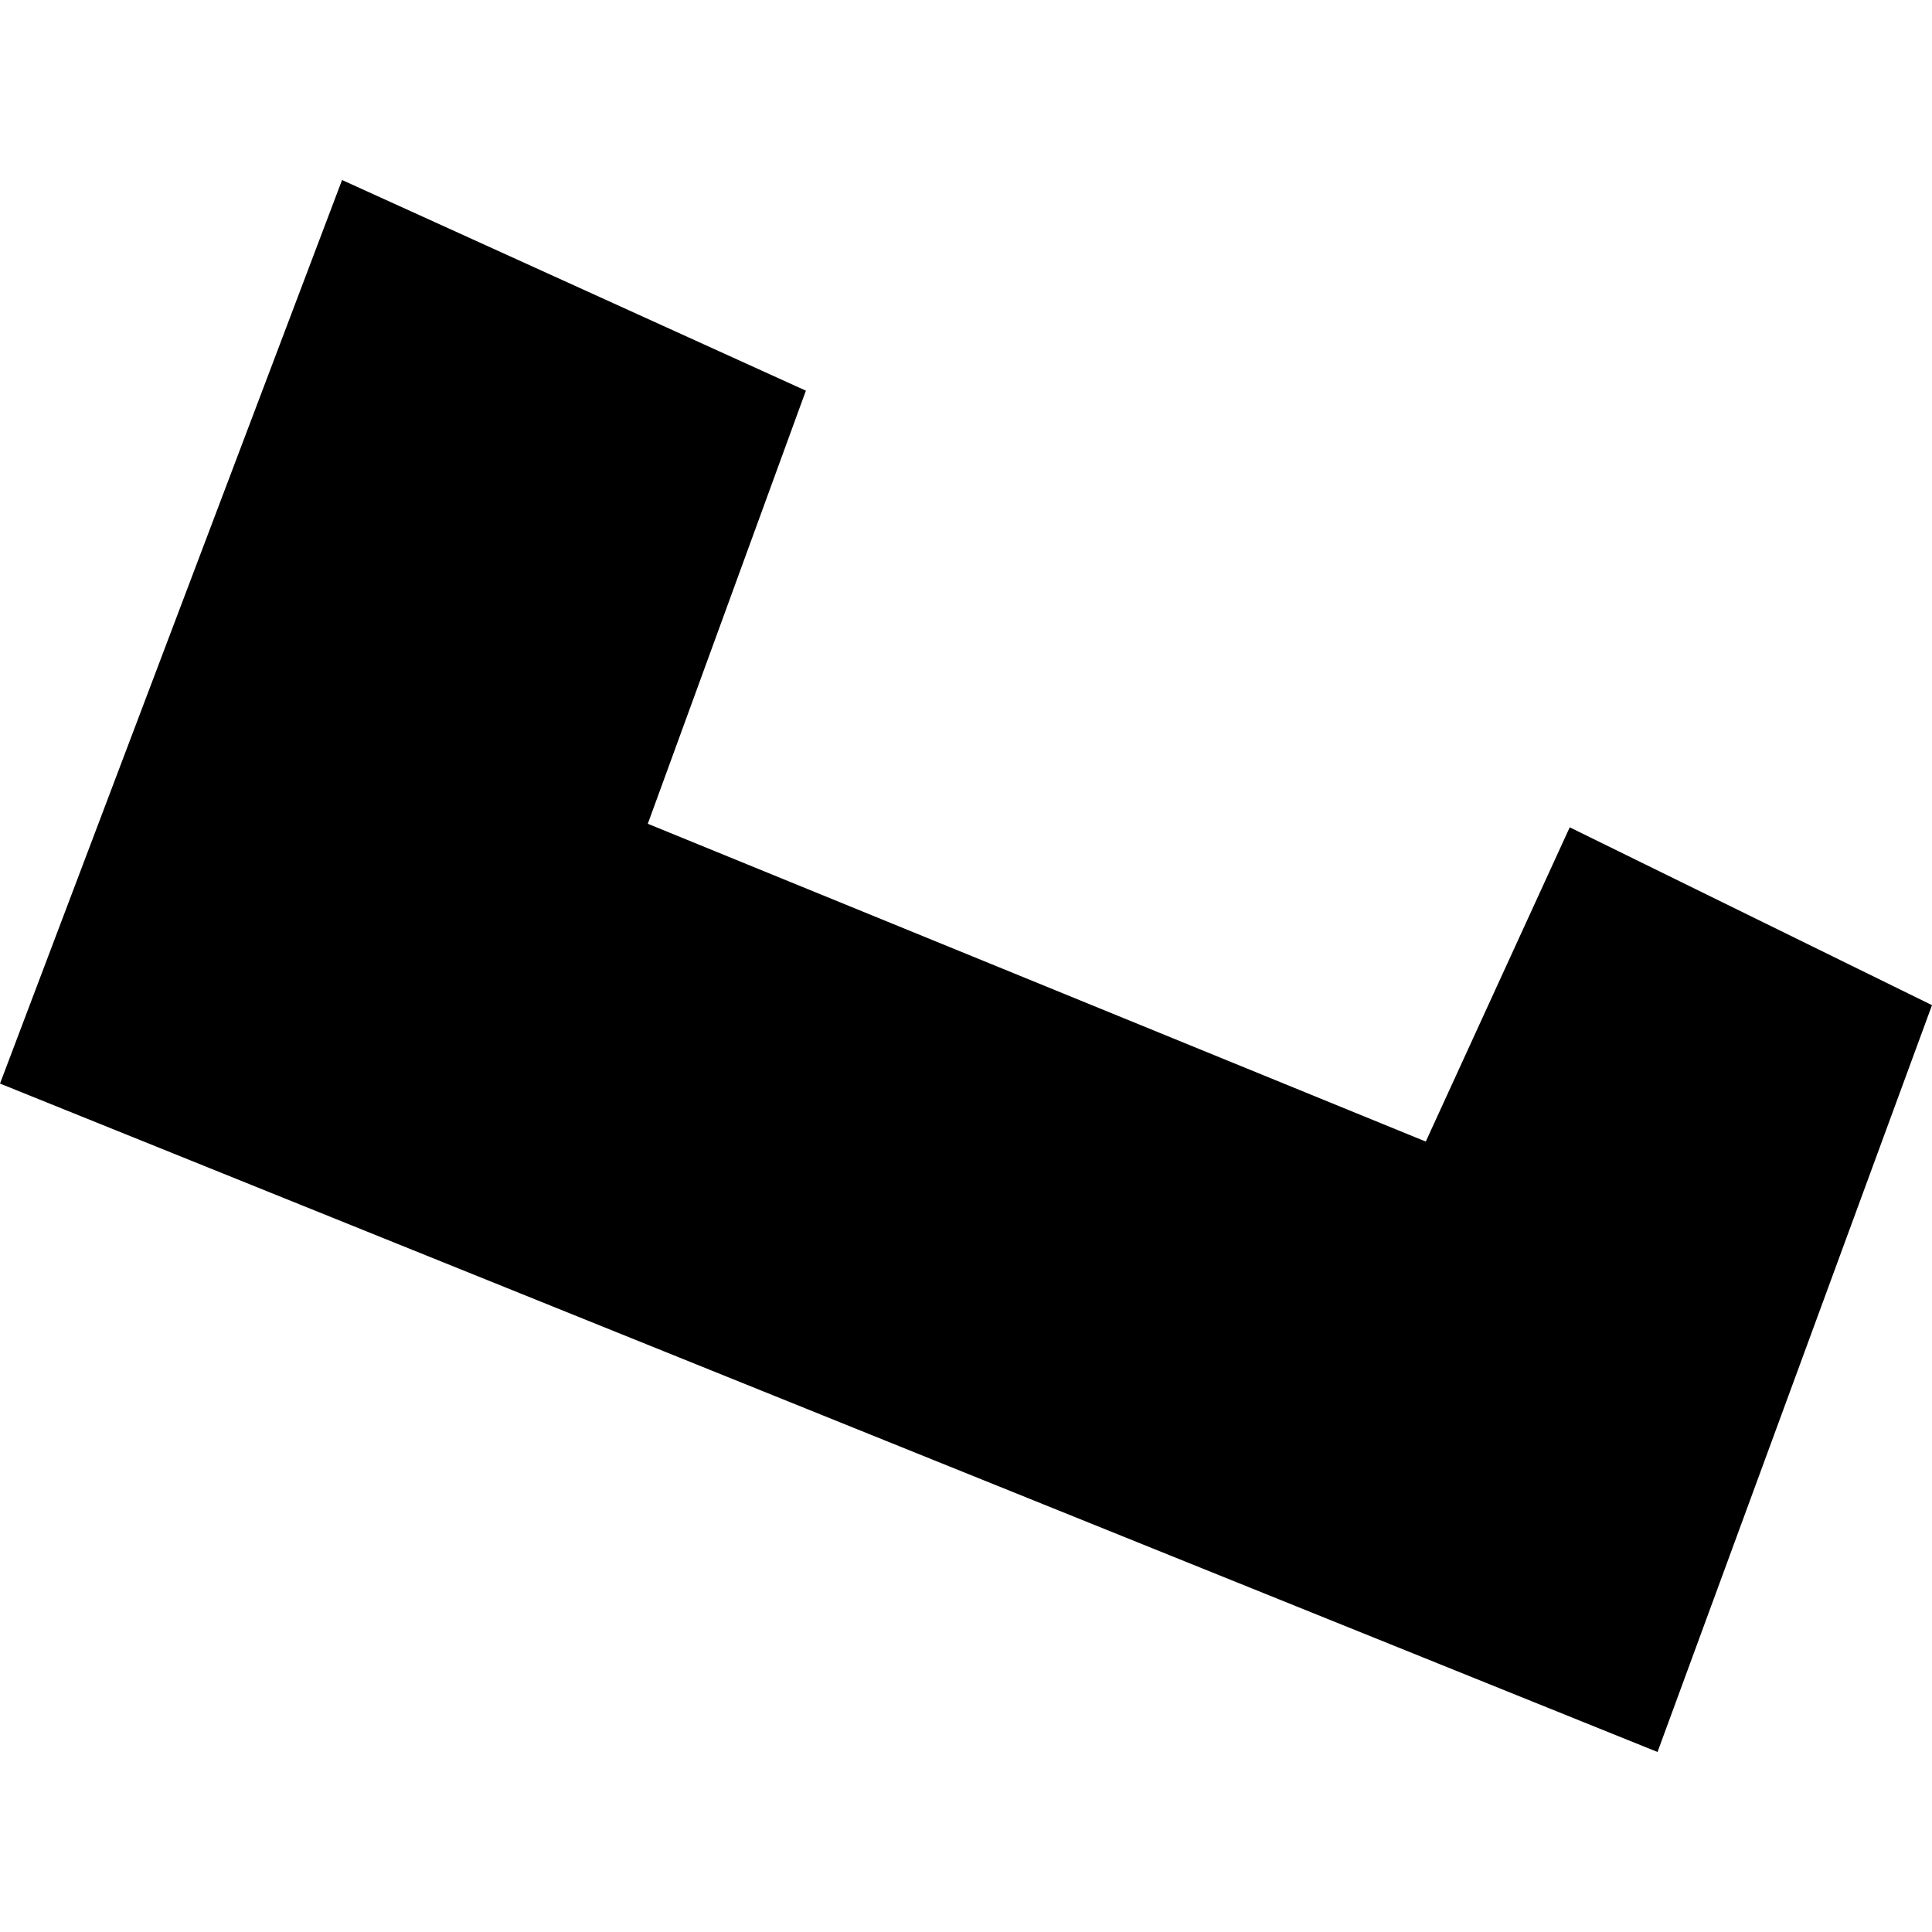 <?xml version="1.0" encoding="utf-8" standalone="no"?>
<!DOCTYPE svg PUBLIC "-//W3C//DTD SVG 1.1//EN"
  "http://www.w3.org/Graphics/SVG/1.1/DTD/svg11.dtd">
<!-- Created with matplotlib (https://matplotlib.org/) -->
<svg height="288pt" version="1.1" viewBox="0 0 288 288" width="288pt" xmlns="http://www.w3.org/2000/svg" xmlns:xlink="http://www.w3.org/1999/xlink">
 <defs>
  <style type="text/css">
*{stroke-linecap:butt;stroke-linejoin:round;}
  </style>
 </defs>
 <g id="figure_1">
  <g id="patch_1">
   <path d="M 0 288 
L 288 288 
L 288 0 
L 0 0 
z
" style="fill:none;opacity:0;"/>
  </g>
  <g id="axes_1">
   <g id="PatchCollection_1">
    <path clip-path="url(#p027aab1852)" d="M 120.131 58.238 
L 96.566 122.798 
L 212.538 170.171 
L 233.996 123.327 
L 288 149.836 
L 247.083 261.165 
L 0 161.527 
L 50.99 26.835 
L 120.131 58.238 
"/>
   </g>
  </g>
 </g>
 <defs>
  <clipPath id="p027aab1852">
   <rect height="234.33" width="288" x="0" y="26.835"/>
  </clipPath>
 </defs>
</svg>
